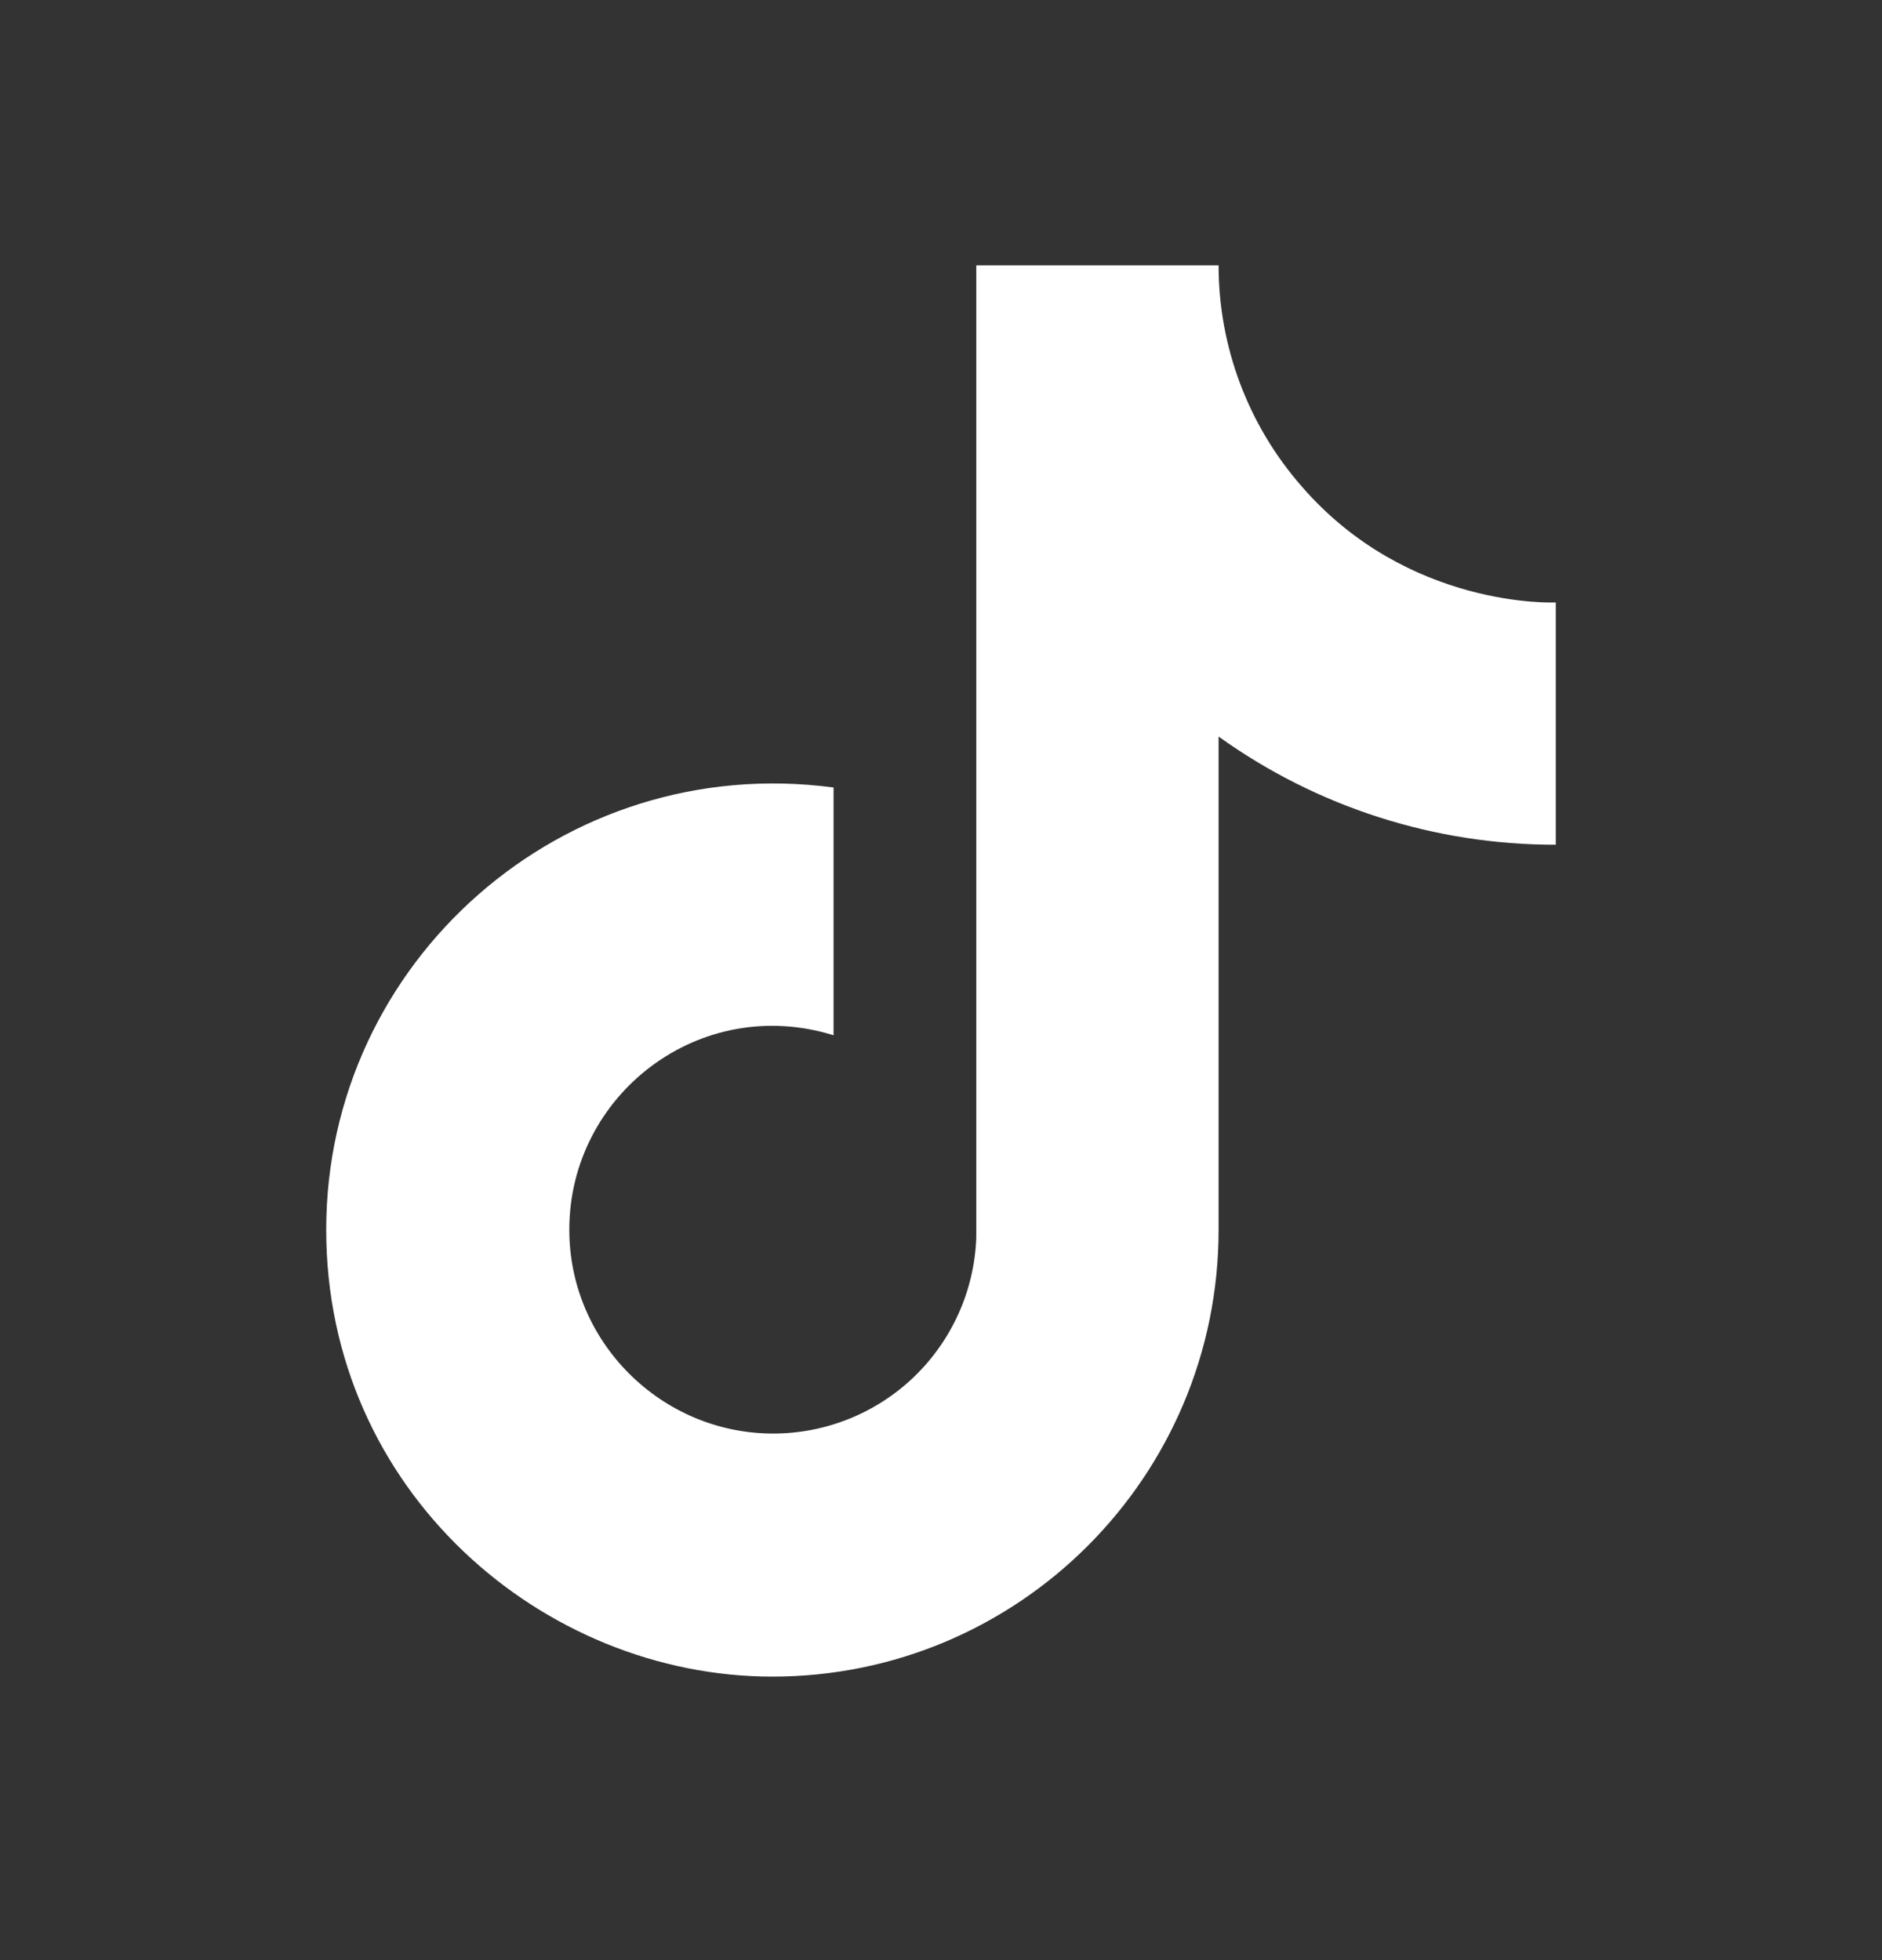 <svg width="24" height="25" viewBox="0 0 24 25" fill="none" xmlns="http://www.w3.org/2000/svg">
<rect x="0" y="0" width="24" height="25" fill="#333333" stroke="none"/>
<path d="M16.6 6.204C15.916 5.423 15.54 4.421 15.54 3.384H12.45V15.784C12.426 16.455 12.143 17.09 11.66 17.557C11.177 18.023 10.531 18.284 9.86 18.284C8.44 18.284 7.26 17.124 7.26 15.684C7.26 13.964 8.92 12.674 10.63 13.204V10.044C7.18 9.584 4.16 12.264 4.16 15.684C4.16 19.014 6.92 21.384 9.85 21.384C12.99 21.384 15.54 18.834 15.54 15.684V9.394C16.793 10.294 18.297 10.776 19.84 10.774V7.684C19.84 7.684 17.96 7.774 16.6 6.204Z" fill="white"/>
</svg>